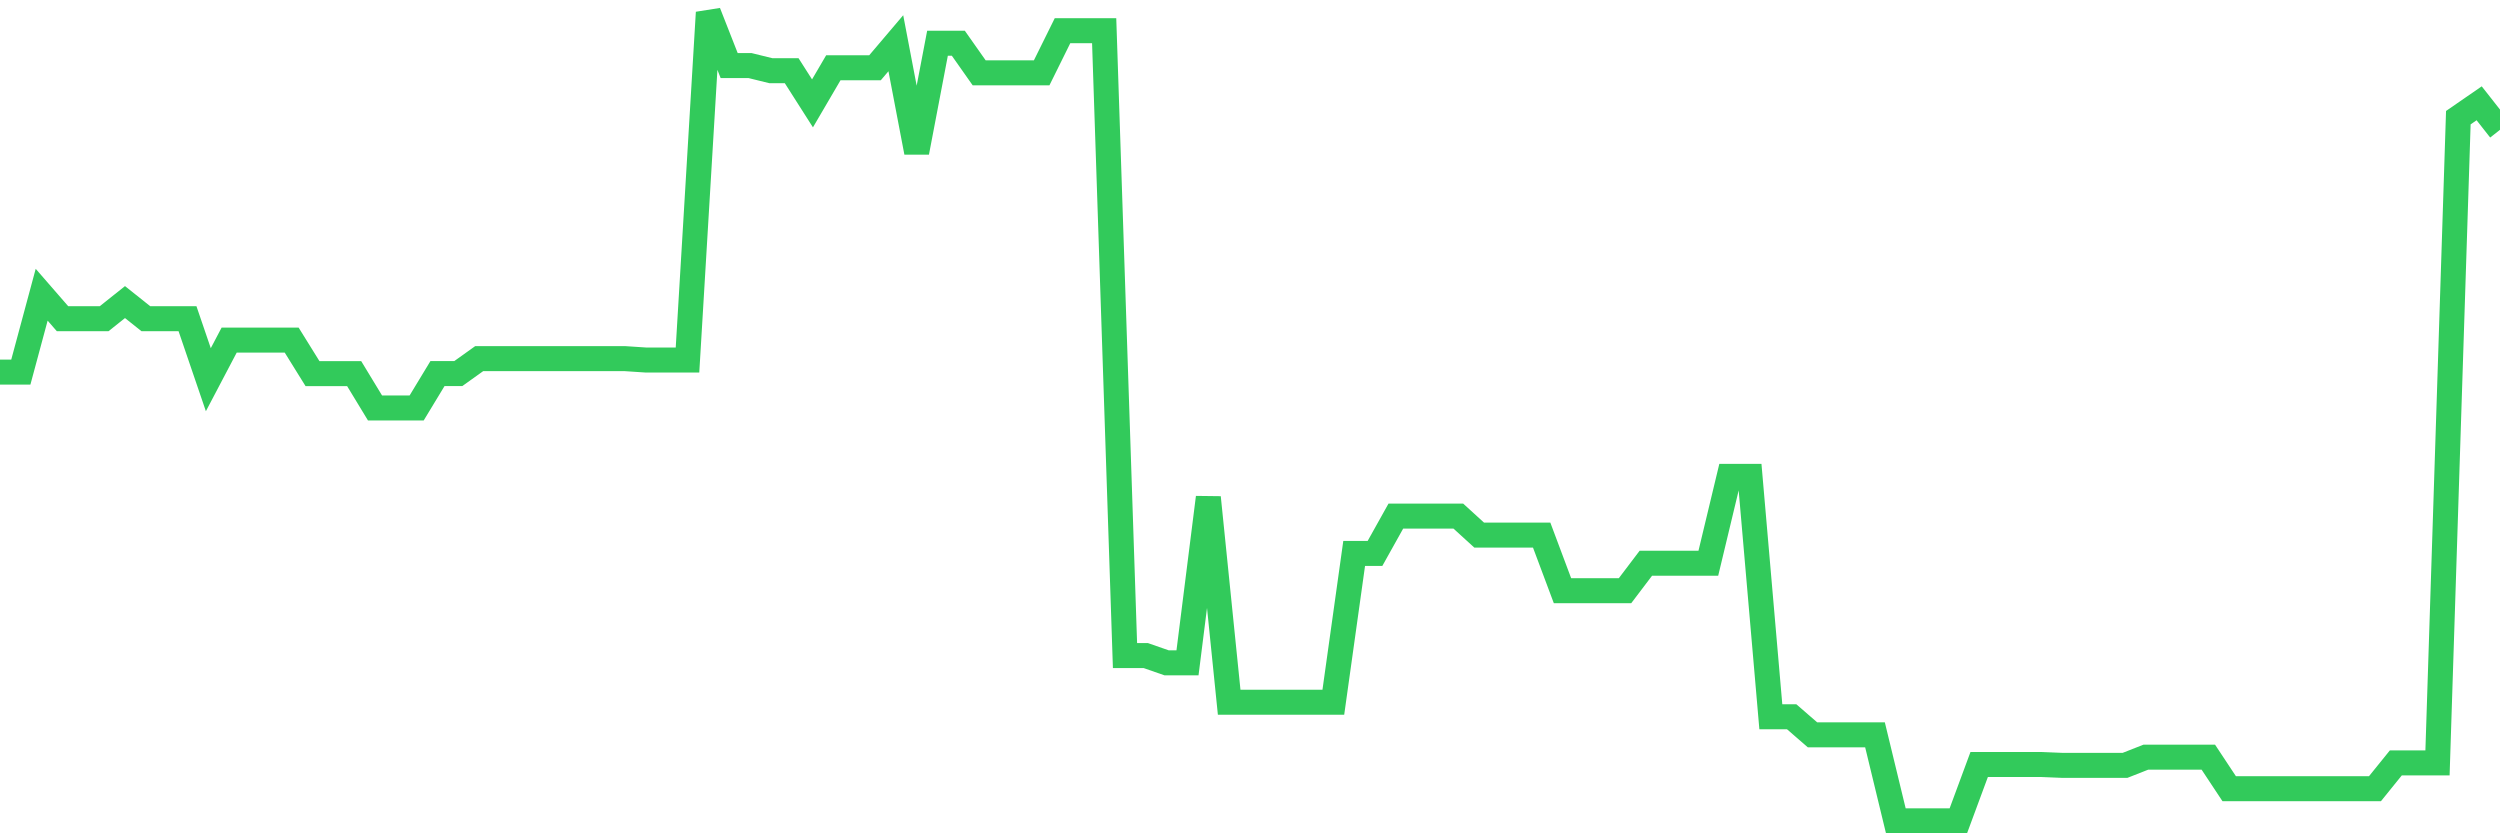 <svg
  xmlns="http://www.w3.org/2000/svg"
  xmlns:xlink="http://www.w3.org/1999/xlink"
  width="120"
  height="40"
  viewBox="0 0 120 40"
  preserveAspectRatio="none"
>
  <polyline
    points="0,17.86 1,17.86 2,14.147 3,15.297 4,15.297 5,15.297 6,14.5 7,15.297 8,15.297 9,15.297 10,18.226 11,16.324 12,16.324 13,16.324 14,16.324 15,17.934 16,17.934 17,17.934 18,19.581 19,19.581 20,19.581 21,17.93 22,17.93 23,17.215 24,17.215 25,17.215 26,17.215 27,17.215 28,17.215 29,17.215 30,17.215 31,17.281 32,17.281 33,17.281 34,0.6 35,3.147 36,3.147 37,3.393 38,3.393 39,4.962 40,3.253 41,3.253 42,3.253 43,2.075 44,7.312 45,2.075 46,2.075 47,3.496 48,3.496 49,3.496 50,3.496 51,1.475 52,1.475 53,1.475 54,31.468 55,31.468 56,31.817 57,31.817 58,23.878 59,33.707 60,33.707 61,33.707 62,33.707 63,33.707 64,33.707 65,26.564 66,26.564 67,24.773 68,24.773 69,24.773 70,24.773 71,25.685 72,25.685 73,25.685 74,25.685 75,28.355 76,28.355 77,28.355 78,28.355 79,27.036 80,27.036 81,27.036 82,27.036 83,22.867 84,22.867 85,34.405 86,34.405 87,35.272 88,35.272 89,35.272 90,35.272 91,39.4 92,39.4 93,39.4 94,39.4 95,36.697 96,36.697 97,36.697 98,36.697 99,36.738 100,36.738 101,36.738 102,36.738 103,36.344 104,36.344 105,36.344 106,36.344 107,37.856 108,37.856 109,37.856 110,37.856 111,37.856 112,37.856 113,37.856 114,37.856 115,36.619 116,36.619 117,36.619 118,5.648 119,4.958 120,6.231"
    fill="none"
    stroke="#32ca5b"
    stroke-width="1.2"
  >
  </polyline>
</svg>